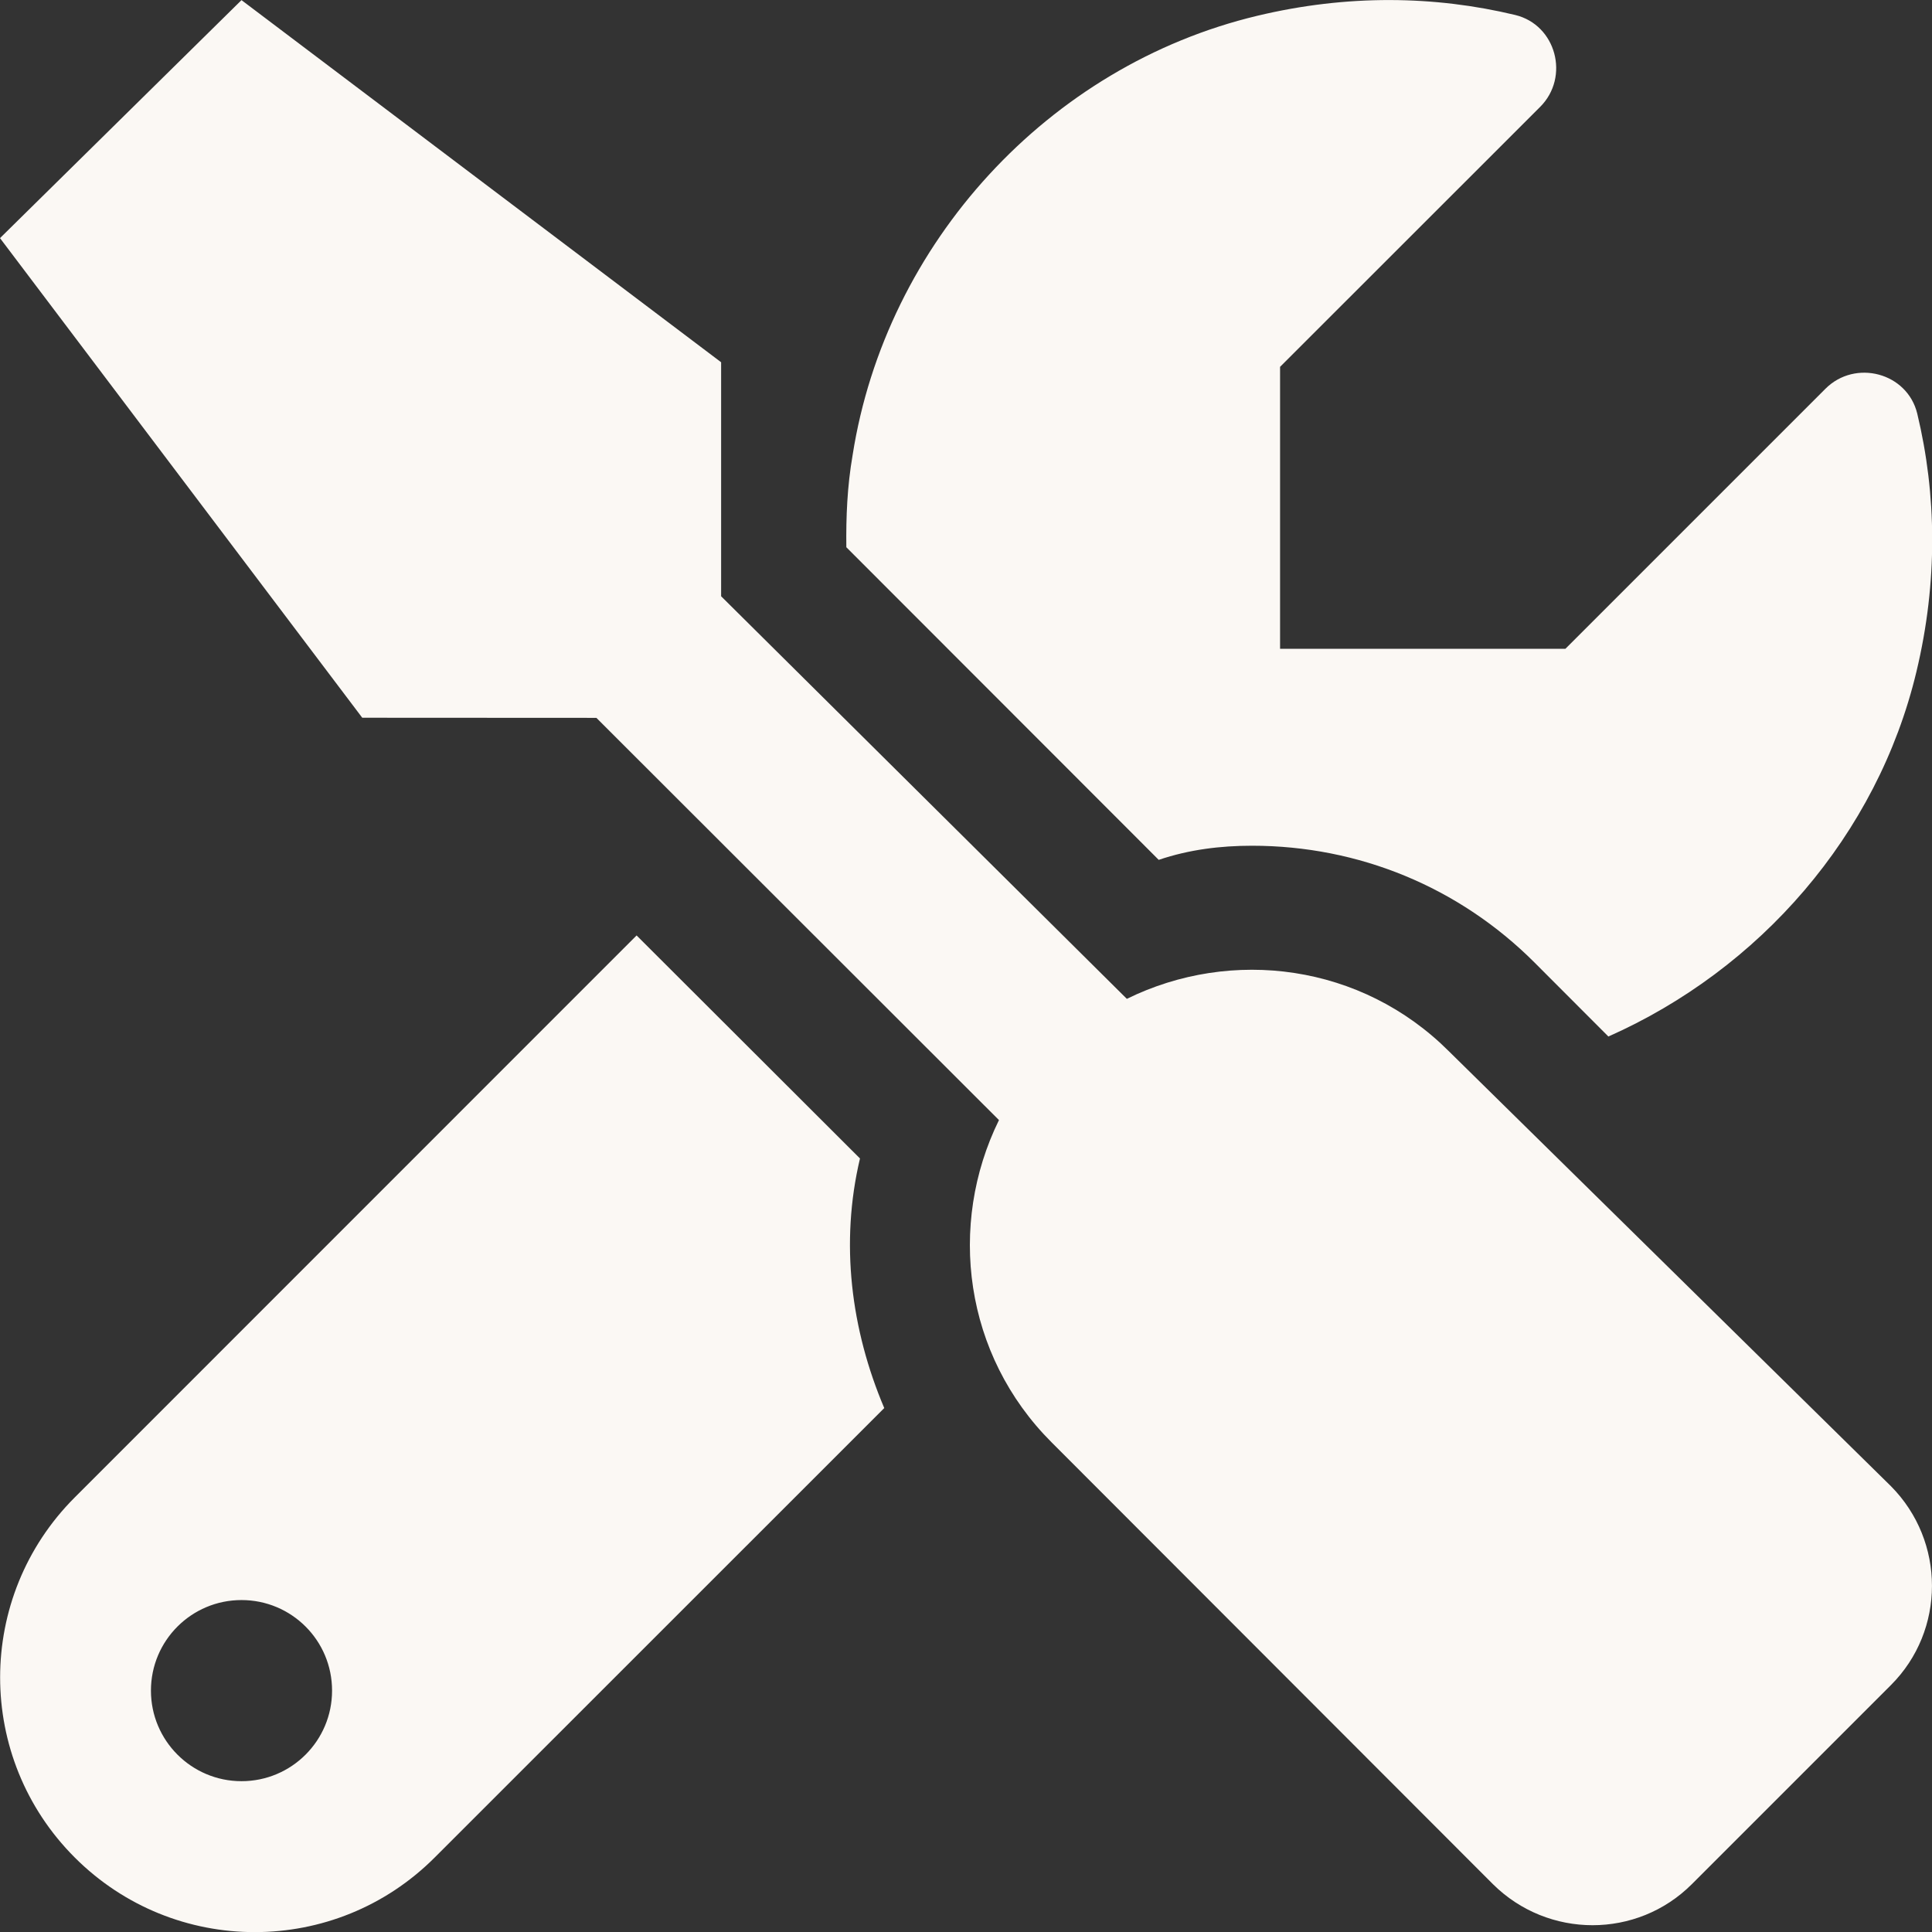 <?xml version="1.0" encoding="utf-8"?>
<svg xmlns="http://www.w3.org/2000/svg" fill="none" height="100%" overflow="visible" preserveAspectRatio="none" style="display: block;" viewBox="0 0 16 16" width="100%">
<rect x="0" y="0" width="16" height="16" fill="#333333" stroke="none"/>
<g clip-path="url(#clip0_0_5354)" id="screwdriver-wrench">
<path d="M10.369 7.004C11.253 7.004 12.084 7.347 12.708 7.971L13.32 8.584C14.571 8.029 15.547 6.918 15.871 5.563C16.05 4.816 16.038 4.092 15.878 3.426C15.796 3.086 15.364 2.972 15.117 3.22L12.964 5.373H10.601V3.038L12.755 0.885C13.002 0.638 12.888 0.206 12.548 0.124C11.882 -0.036 11.158 -0.048 10.411 0.131C8.683 0.544 7.336 2.013 7.061 3.769C7.016 4.029 7.006 4.282 7.009 4.532L9.596 7.121C9.85 7.035 10.109 7.004 10.369 7.004ZM12 8.707C11.276 7.983 10.201 7.845 9.332 8.272L5.972 4.938V3L2 0.001L1.57453e-05 1.972L3 5.944L4.939 5.945L8.273 9.276C7.846 10.145 7.984 11.22 8.708 11.944L12.364 15.604C12.821 16.057 13.558 16.057 14.011 15.604L15.66 13.955C16.113 13.502 16.113 12.765 15.66 12.308L12 8.707ZM7.122 9.594L5.272 7.747L0.619 12.401C-0.205 13.225 -0.205 14.559 0.619 15.383C1.03 15.794 1.569 16.001 2.109 16.001C2.65 16.001 3.189 15.795 3.601 15.382L7.323 11.661C7.047 11.01 6.956 10.294 7.122 9.594ZM2 14.751C1.586 14.751 1.25 14.415 1.25 14.001C1.25 13.586 1.586 13.251 2 13.251C2.414 13.251 2.75 13.585 2.75 14.001C2.75 14.416 2.414 14.751 2 14.751Z" fill="#FBF8F4" id="Vector"/>
</g>
<defs>
<clipPath id="clip0_0_5354">
<rect fill="white" height="16" width="16"/>
</clipPath>
</defs>
</svg>